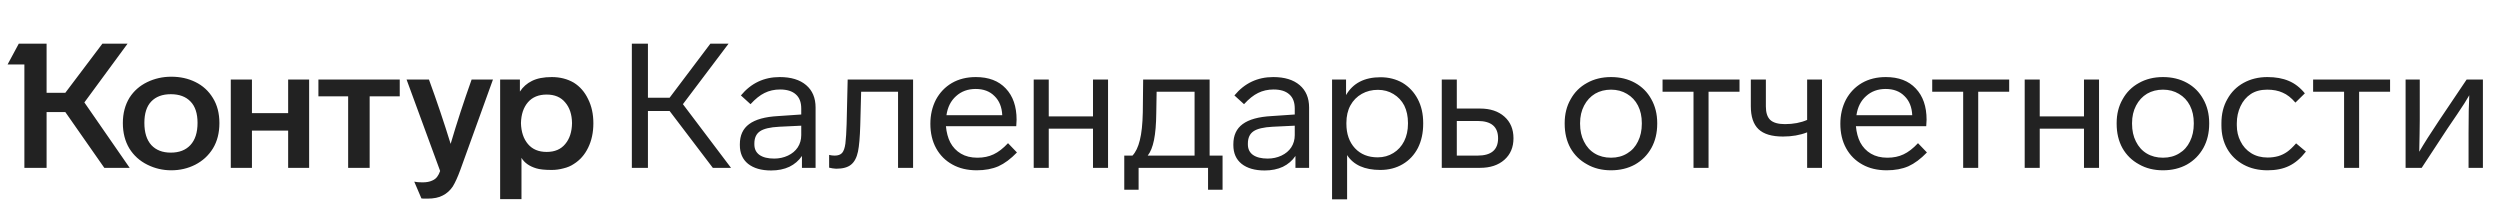<svg width="283" height="24" viewBox="0 0 283 24" fill="none" xmlns="http://www.w3.org/2000/svg">
<path d="M9.551 11.595L14.679 19H11.808L7.393 12.684H5.274V19H2.76V7.298H0.859L2.126 4.942H5.274V10.506H7.393L11.591 4.942H14.442L9.551 11.595ZM13.907 13.931C13.907 12.836 14.158 11.879 14.659 11.06C15.148 10.295 15.815 9.707 16.659 9.298C17.504 8.889 18.415 8.684 19.392 8.684C20.395 8.684 21.299 8.882 22.104 9.278C22.949 9.687 23.616 10.295 24.104 11.1C24.593 11.892 24.837 12.836 24.837 13.931C24.837 15.04 24.593 15.997 24.104 16.802C23.616 17.594 22.949 18.208 22.104 18.644C21.273 19.066 20.369 19.277 19.392 19.277C18.428 19.277 17.524 19.066 16.679 18.644C15.821 18.221 15.141 17.607 14.64 16.802C14.151 15.984 13.907 15.027 13.907 13.931ZM56.616 9.001H58.853V10.367C59.196 9.839 59.652 9.437 60.219 9.159C60.8 8.869 61.546 8.724 62.457 8.724C63.394 8.724 64.225 8.935 64.951 9.357C65.651 9.793 66.192 10.413 66.575 11.219C66.971 12.011 67.169 12.921 67.169 13.951C67.169 14.994 66.971 15.918 66.575 16.723C66.192 17.515 65.651 18.129 64.951 18.564C64.621 18.789 64.232 18.954 63.783 19.059C63.348 19.178 62.906 19.238 62.457 19.238C61.678 19.238 61.097 19.178 60.714 19.059C59.922 18.822 59.361 18.426 59.031 17.871V22.544H56.616V9.001ZM26.124 9.001H28.52V12.803H32.618V9.001H34.994V19H32.618V14.783H28.52V19H26.124V9.001ZM36.044 9.001H45.251V10.902H41.845V19H39.41V10.902H36.044V9.001ZM48.557 9.001C49.455 11.456 50.273 13.885 51.012 16.287C51.712 13.911 52.504 11.483 53.388 9.001H55.804L52.121 19.198C51.818 20.03 51.527 20.67 51.25 21.119C50.946 21.567 50.57 21.904 50.121 22.128C49.686 22.366 49.105 22.485 48.379 22.485C47.97 22.485 47.745 22.478 47.706 22.465L46.894 20.564C47.145 20.617 47.455 20.643 47.825 20.643C48.273 20.643 48.636 20.577 48.913 20.445C49.164 20.34 49.356 20.195 49.488 20.01C49.62 19.838 49.732 19.62 49.824 19.356L46.023 9.001H48.557ZM16.343 13.911C16.343 15.007 16.607 15.845 17.134 16.426C17.663 16.994 18.395 17.277 19.332 17.277C20.283 17.277 21.022 16.994 21.55 16.426C22.091 15.845 22.362 15.007 22.362 13.911C22.362 12.842 22.098 12.037 21.57 11.496C21.042 10.941 20.296 10.664 19.332 10.664C18.382 10.664 17.643 10.941 17.115 11.496C16.6 12.037 16.343 12.842 16.343 13.911ZM58.972 13.931C58.998 14.921 59.262 15.713 59.764 16.307C60.266 16.901 60.972 17.198 61.883 17.198C62.793 17.198 63.493 16.901 63.981 16.307C64.483 15.713 64.74 14.921 64.754 13.931C64.74 12.954 64.483 12.176 63.981 11.595C63.493 11.001 62.793 10.704 61.883 10.704C60.972 10.704 60.266 10.994 59.764 11.575C59.262 12.156 58.998 12.941 58.972 13.931Z" fill="#222222"/>
<path d="M75.801 12.565H73.346V19H71.525V4.942H73.346V11.06H75.801L80.415 4.942H82.474L77.306 11.793L82.751 19H80.692L75.801 12.565ZM90.78 19V17.654C90.423 18.182 89.948 18.591 89.354 18.881C88.76 19.158 88.074 19.297 87.295 19.297C86.186 19.297 85.315 19.046 84.681 18.545C84.061 18.043 83.751 17.337 83.751 16.426V16.327C83.751 15.324 84.101 14.565 84.8 14.05C85.513 13.522 86.609 13.218 88.087 13.139L90.701 12.961V12.288C90.701 11.575 90.496 11.04 90.087 10.684C89.678 10.314 89.084 10.13 88.305 10.13C87.658 10.13 87.071 10.262 86.543 10.526C86.028 10.776 85.5 11.199 84.959 11.793L83.87 10.803C85.018 9.417 86.483 8.724 88.265 8.724C89.546 8.724 90.542 9.027 91.255 9.635C91.968 10.242 92.324 11.087 92.324 12.169V19H90.78ZM88.206 14.347C87.176 14.4 86.45 14.571 86.028 14.862C85.605 15.152 85.394 15.614 85.394 16.248V16.347C85.394 16.862 85.586 17.258 85.968 17.535C86.364 17.812 86.919 17.951 87.632 17.951C88.199 17.951 88.721 17.838 89.196 17.614C89.671 17.39 90.041 17.079 90.305 16.683C90.569 16.274 90.701 15.812 90.701 15.297V14.228L88.206 14.347ZM93.858 17.535C94.055 17.588 94.267 17.614 94.491 17.614C94.861 17.614 95.138 17.515 95.323 17.317C95.507 17.106 95.633 16.749 95.699 16.248C95.765 15.68 95.811 14.948 95.838 14.05L95.956 9.001H103.361V19H101.659V10.387H97.481L97.382 14.169C97.342 15.528 97.257 16.525 97.124 17.159C96.979 17.845 96.715 18.34 96.332 18.644C95.963 18.947 95.402 19.099 94.65 19.099L94.254 19.059L93.858 18.98V17.535ZM115.118 17.258C114.418 17.984 113.719 18.505 113.019 18.822C112.319 19.125 111.501 19.277 110.564 19.277C109.508 19.277 108.59 19.059 107.812 18.624C107.02 18.188 106.406 17.574 105.97 16.782C105.535 15.99 105.317 15.066 105.317 14.01C105.317 13.007 105.528 12.096 105.95 11.278C106.386 10.473 106.987 9.846 107.752 9.397C108.531 8.948 109.435 8.724 110.465 8.724C111.917 8.724 113.045 9.153 113.851 10.011C114.669 10.869 115.078 12.05 115.078 13.555C115.078 13.647 115.065 13.892 115.039 14.288H107.079C107.145 15 107.31 15.614 107.574 16.129C107.864 16.67 108.267 17.093 108.782 17.396C109.297 17.7 109.917 17.852 110.643 17.852C111.329 17.852 111.937 17.726 112.465 17.475C113.006 17.225 113.554 16.802 114.108 16.208L115.118 17.258ZM113.455 13.04C113.415 12.129 113.125 11.41 112.583 10.882C112.055 10.341 111.343 10.07 110.445 10.07C109.561 10.07 108.821 10.341 108.227 10.882C107.633 11.41 107.27 12.129 107.138 13.04H113.455ZM123.727 19V14.565H118.718V19H117.015V9.001H118.718V13.179H123.727V9.001H125.43V19H123.727ZM127.267 17.614H128.197C128.567 17.218 128.844 16.637 129.029 15.872C129.227 15.093 129.339 14.037 129.366 12.704L129.405 9.001H136.929V17.614H138.394V21.475H136.751V19H128.89V21.475H127.267V17.614ZM135.226 10.387H130.93L130.89 12.803C130.877 14.057 130.791 15.073 130.633 15.852C130.474 16.631 130.237 17.218 129.92 17.614H135.226V10.387ZM146.645 19V17.654C146.289 18.182 145.814 18.591 145.22 18.881C144.626 19.158 143.939 19.297 143.16 19.297C142.052 19.297 141.18 19.046 140.547 18.545C139.926 18.043 139.616 17.337 139.616 16.426V16.327C139.616 15.324 139.966 14.565 140.666 14.05C141.378 13.522 142.474 13.218 143.952 13.139L146.566 12.961V12.288C146.566 11.575 146.361 11.04 145.952 10.684C145.543 10.314 144.949 10.13 144.17 10.13C143.523 10.13 142.936 10.262 142.408 10.526C141.893 10.776 141.365 11.199 140.824 11.793L139.735 10.803C140.883 9.417 142.349 8.724 144.131 8.724C145.411 8.724 146.408 9.027 147.12 9.635C147.833 10.242 148.19 11.087 148.19 12.169V19H146.645ZM144.071 14.347C143.042 14.4 142.316 14.571 141.893 14.862C141.471 15.152 141.26 15.614 141.26 16.248V16.347C141.26 16.862 141.451 17.258 141.834 17.535C142.23 17.812 142.784 17.951 143.497 17.951C144.065 17.951 144.586 17.838 145.061 17.614C145.536 17.39 145.906 17.079 146.17 16.683C146.434 16.274 146.566 15.812 146.566 15.297V14.228L144.071 14.347ZM161.105 14.01C161.105 15.04 160.907 15.951 160.511 16.743C160.101 17.535 159.527 18.149 158.788 18.584C158.049 19.02 157.204 19.238 156.254 19.238C154.472 19.238 153.218 18.677 152.492 17.555V22.564H150.789V9.001H152.373V10.763C153.152 9.417 154.452 8.744 156.273 8.744C157.197 8.744 158.029 8.955 158.768 9.377C159.507 9.826 160.082 10.44 160.491 11.219C160.9 11.997 161.105 12.895 161.105 13.911V14.01ZM159.382 13.911C159.382 13.172 159.243 12.519 158.966 11.951C158.676 11.397 158.267 10.961 157.739 10.644C157.224 10.328 156.636 10.169 155.976 10.169C155.303 10.169 154.696 10.321 154.155 10.625C153.6 10.941 153.171 11.377 152.868 11.931C152.564 12.486 152.412 13.146 152.412 13.911V14.01C152.412 15.159 152.736 16.083 153.383 16.782C154.029 17.469 154.887 17.812 155.957 17.812C156.617 17.812 157.211 17.647 157.739 17.317C158.253 17 158.656 16.558 158.946 15.99C159.237 15.41 159.382 14.75 159.382 14.01V13.911ZM163.208 9.001H164.91V12.288H167.544C168.692 12.288 169.61 12.591 170.296 13.199C170.982 13.806 171.326 14.624 171.326 15.654C171.326 16.67 170.982 17.482 170.296 18.089C169.61 18.696 168.692 19 167.544 19H163.208V9.001ZM167.267 17.614C168.811 17.614 169.583 16.961 169.583 15.654C169.583 14.347 168.811 13.694 167.267 13.694H164.91V17.614H167.267ZM187.597 14.01C187.597 15.04 187.379 15.951 186.943 16.743C186.494 17.548 185.874 18.175 185.082 18.624C184.29 19.059 183.386 19.277 182.369 19.277C181.34 19.277 180.436 19.053 179.657 18.604C178.852 18.168 178.225 17.555 177.776 16.763C177.34 15.971 177.122 15.053 177.122 14.01V13.931C177.122 12.915 177.347 12.017 177.796 11.238C178.231 10.446 178.845 9.833 179.637 9.397C180.429 8.948 181.34 8.724 182.369 8.724C183.386 8.724 184.29 8.942 185.082 9.377C185.874 9.813 186.488 10.427 186.923 11.219C187.372 12.011 187.597 12.915 187.597 13.931V14.01ZM178.865 14.01C178.865 14.776 179.01 15.443 179.3 16.01C179.591 16.604 180 17.06 180.528 17.376C181.056 17.693 181.67 17.852 182.369 17.852C183.069 17.852 183.683 17.687 184.211 17.357C184.739 17.04 185.141 16.591 185.419 16.01C185.709 15.429 185.854 14.763 185.854 14.01V13.931C185.854 13.179 185.709 12.519 185.419 11.951C185.128 11.384 184.712 10.941 184.171 10.625C183.643 10.308 183.043 10.149 182.369 10.149C181.696 10.149 181.096 10.301 180.568 10.605C180.04 10.922 179.624 11.37 179.32 11.951C179.017 12.532 178.865 13.192 178.865 13.931V14.01ZM193.408 10.387V19H191.705V10.387H188.201V9.001H196.913V10.387H193.408ZM206.251 9.001V19H204.568V14.981C203.763 15.297 202.852 15.456 201.836 15.456C200.569 15.456 199.645 15.179 199.064 14.624C198.483 14.07 198.193 13.205 198.193 12.03V9.001H199.896V12.05C199.896 12.75 200.061 13.258 200.391 13.575C200.734 13.892 201.288 14.05 202.054 14.05C203.004 14.05 203.842 13.892 204.568 13.575V9.001H206.251ZM218.128 17.258C217.429 17.984 216.729 18.505 216.029 18.822C215.33 19.125 214.511 19.277 213.574 19.277C212.518 19.277 211.601 19.059 210.822 18.624C210.03 18.188 209.416 17.574 208.981 16.782C208.545 15.99 208.327 15.066 208.327 14.01C208.327 13.007 208.538 12.096 208.961 11.278C209.396 10.473 209.997 9.846 210.763 9.397C211.541 8.948 212.446 8.724 213.475 8.724C214.927 8.724 216.056 9.153 216.861 10.011C217.679 10.869 218.089 12.05 218.089 13.555C218.089 13.647 218.075 13.892 218.049 14.288H210.089C210.155 15 210.32 15.614 210.584 16.129C210.875 16.67 211.277 17.093 211.792 17.396C212.307 17.7 212.927 17.852 213.653 17.852C214.34 17.852 214.947 17.726 215.475 17.475C216.016 17.225 216.564 16.802 217.118 16.208L218.128 17.258ZM216.465 13.04C216.425 12.129 216.135 11.41 215.594 10.882C215.066 10.341 214.353 10.07 213.455 10.07C212.571 10.07 211.832 10.341 211.238 10.882C210.644 11.41 210.281 12.129 210.149 13.04H216.465ZM223.934 10.387V19H222.231V10.387H218.727V9.001H227.439V10.387H223.934ZM235.907 19V14.565H230.898V19H229.195V9.001H230.898V13.179H235.907V9.001H237.61V19H235.907ZM250.08 14.01C250.08 15.04 249.862 15.951 249.426 16.743C248.977 17.548 248.357 18.175 247.565 18.624C246.773 19.059 245.869 19.277 244.852 19.277C243.823 19.277 242.919 19.053 242.14 18.604C241.335 18.168 240.708 17.555 240.259 16.763C239.823 15.971 239.605 15.053 239.605 14.01V13.931C239.605 12.915 239.83 12.017 240.279 11.238C240.714 10.446 241.328 9.833 242.12 9.397C242.912 8.948 243.823 8.724 244.852 8.724C245.869 8.724 246.773 8.942 247.565 9.377C248.357 9.813 248.971 10.427 249.406 11.219C249.855 12.011 250.08 12.915 250.08 13.931V14.01ZM241.348 14.01C241.348 14.776 241.493 15.443 241.783 16.01C242.074 16.604 242.483 17.06 243.011 17.376C243.539 17.693 244.153 17.852 244.852 17.852C245.552 17.852 246.166 17.687 246.694 17.357C247.222 17.04 247.624 16.591 247.902 16.01C248.192 15.429 248.337 14.763 248.337 14.01V13.931C248.337 13.179 248.192 12.519 247.902 11.951C247.611 11.384 247.195 10.941 246.654 10.625C246.126 10.308 245.526 10.149 244.852 10.149C244.179 10.149 243.579 10.301 243.051 10.605C242.523 10.922 242.107 11.37 241.803 11.951C241.5 12.532 241.348 13.192 241.348 13.931V14.01ZM256.692 19.277C255.662 19.277 254.758 19.066 253.979 18.644C253.174 18.208 252.554 17.607 252.118 16.842C251.683 16.076 251.465 15.192 251.465 14.189V13.951C251.465 12.908 251.689 11.997 252.138 11.219C252.574 10.427 253.187 9.813 253.979 9.377C254.771 8.942 255.669 8.724 256.672 8.724C257.609 8.724 258.415 8.869 259.088 9.159C259.761 9.437 260.368 9.905 260.909 10.565L259.84 11.615C259.378 11.073 258.896 10.697 258.395 10.486C257.906 10.262 257.326 10.149 256.652 10.149C255.913 10.149 255.293 10.314 254.791 10.644C254.29 10.974 253.9 11.436 253.623 12.03C253.346 12.624 253.207 13.265 253.207 13.951V14.189C253.207 14.849 253.346 15.449 253.623 15.99C253.9 16.558 254.303 17.007 254.831 17.337C255.359 17.667 255.979 17.832 256.692 17.832C257.114 17.832 257.517 17.779 257.9 17.673C258.256 17.568 258.586 17.409 258.89 17.198C259.193 16.987 259.537 16.664 259.919 16.228L261.028 17.159C260.447 17.911 259.814 18.452 259.127 18.782C258.454 19.112 257.642 19.277 256.692 19.277ZM267.052 10.387V19H265.35V10.387H261.845V9.001H270.557V10.387H267.052ZM281.065 9.001V19H279.441V15.02C279.441 13.133 279.468 11.72 279.521 10.783C279.27 11.245 278.808 11.971 278.135 12.961L277.046 14.565L274.135 19H272.313V9.001H273.917V13.575C273.917 14.406 273.911 14.948 273.897 15.198L273.858 17.178C274.386 16.268 275.132 15.093 276.095 13.654L279.224 9.001H281.065Z" fill="#222222"/>
</svg>

